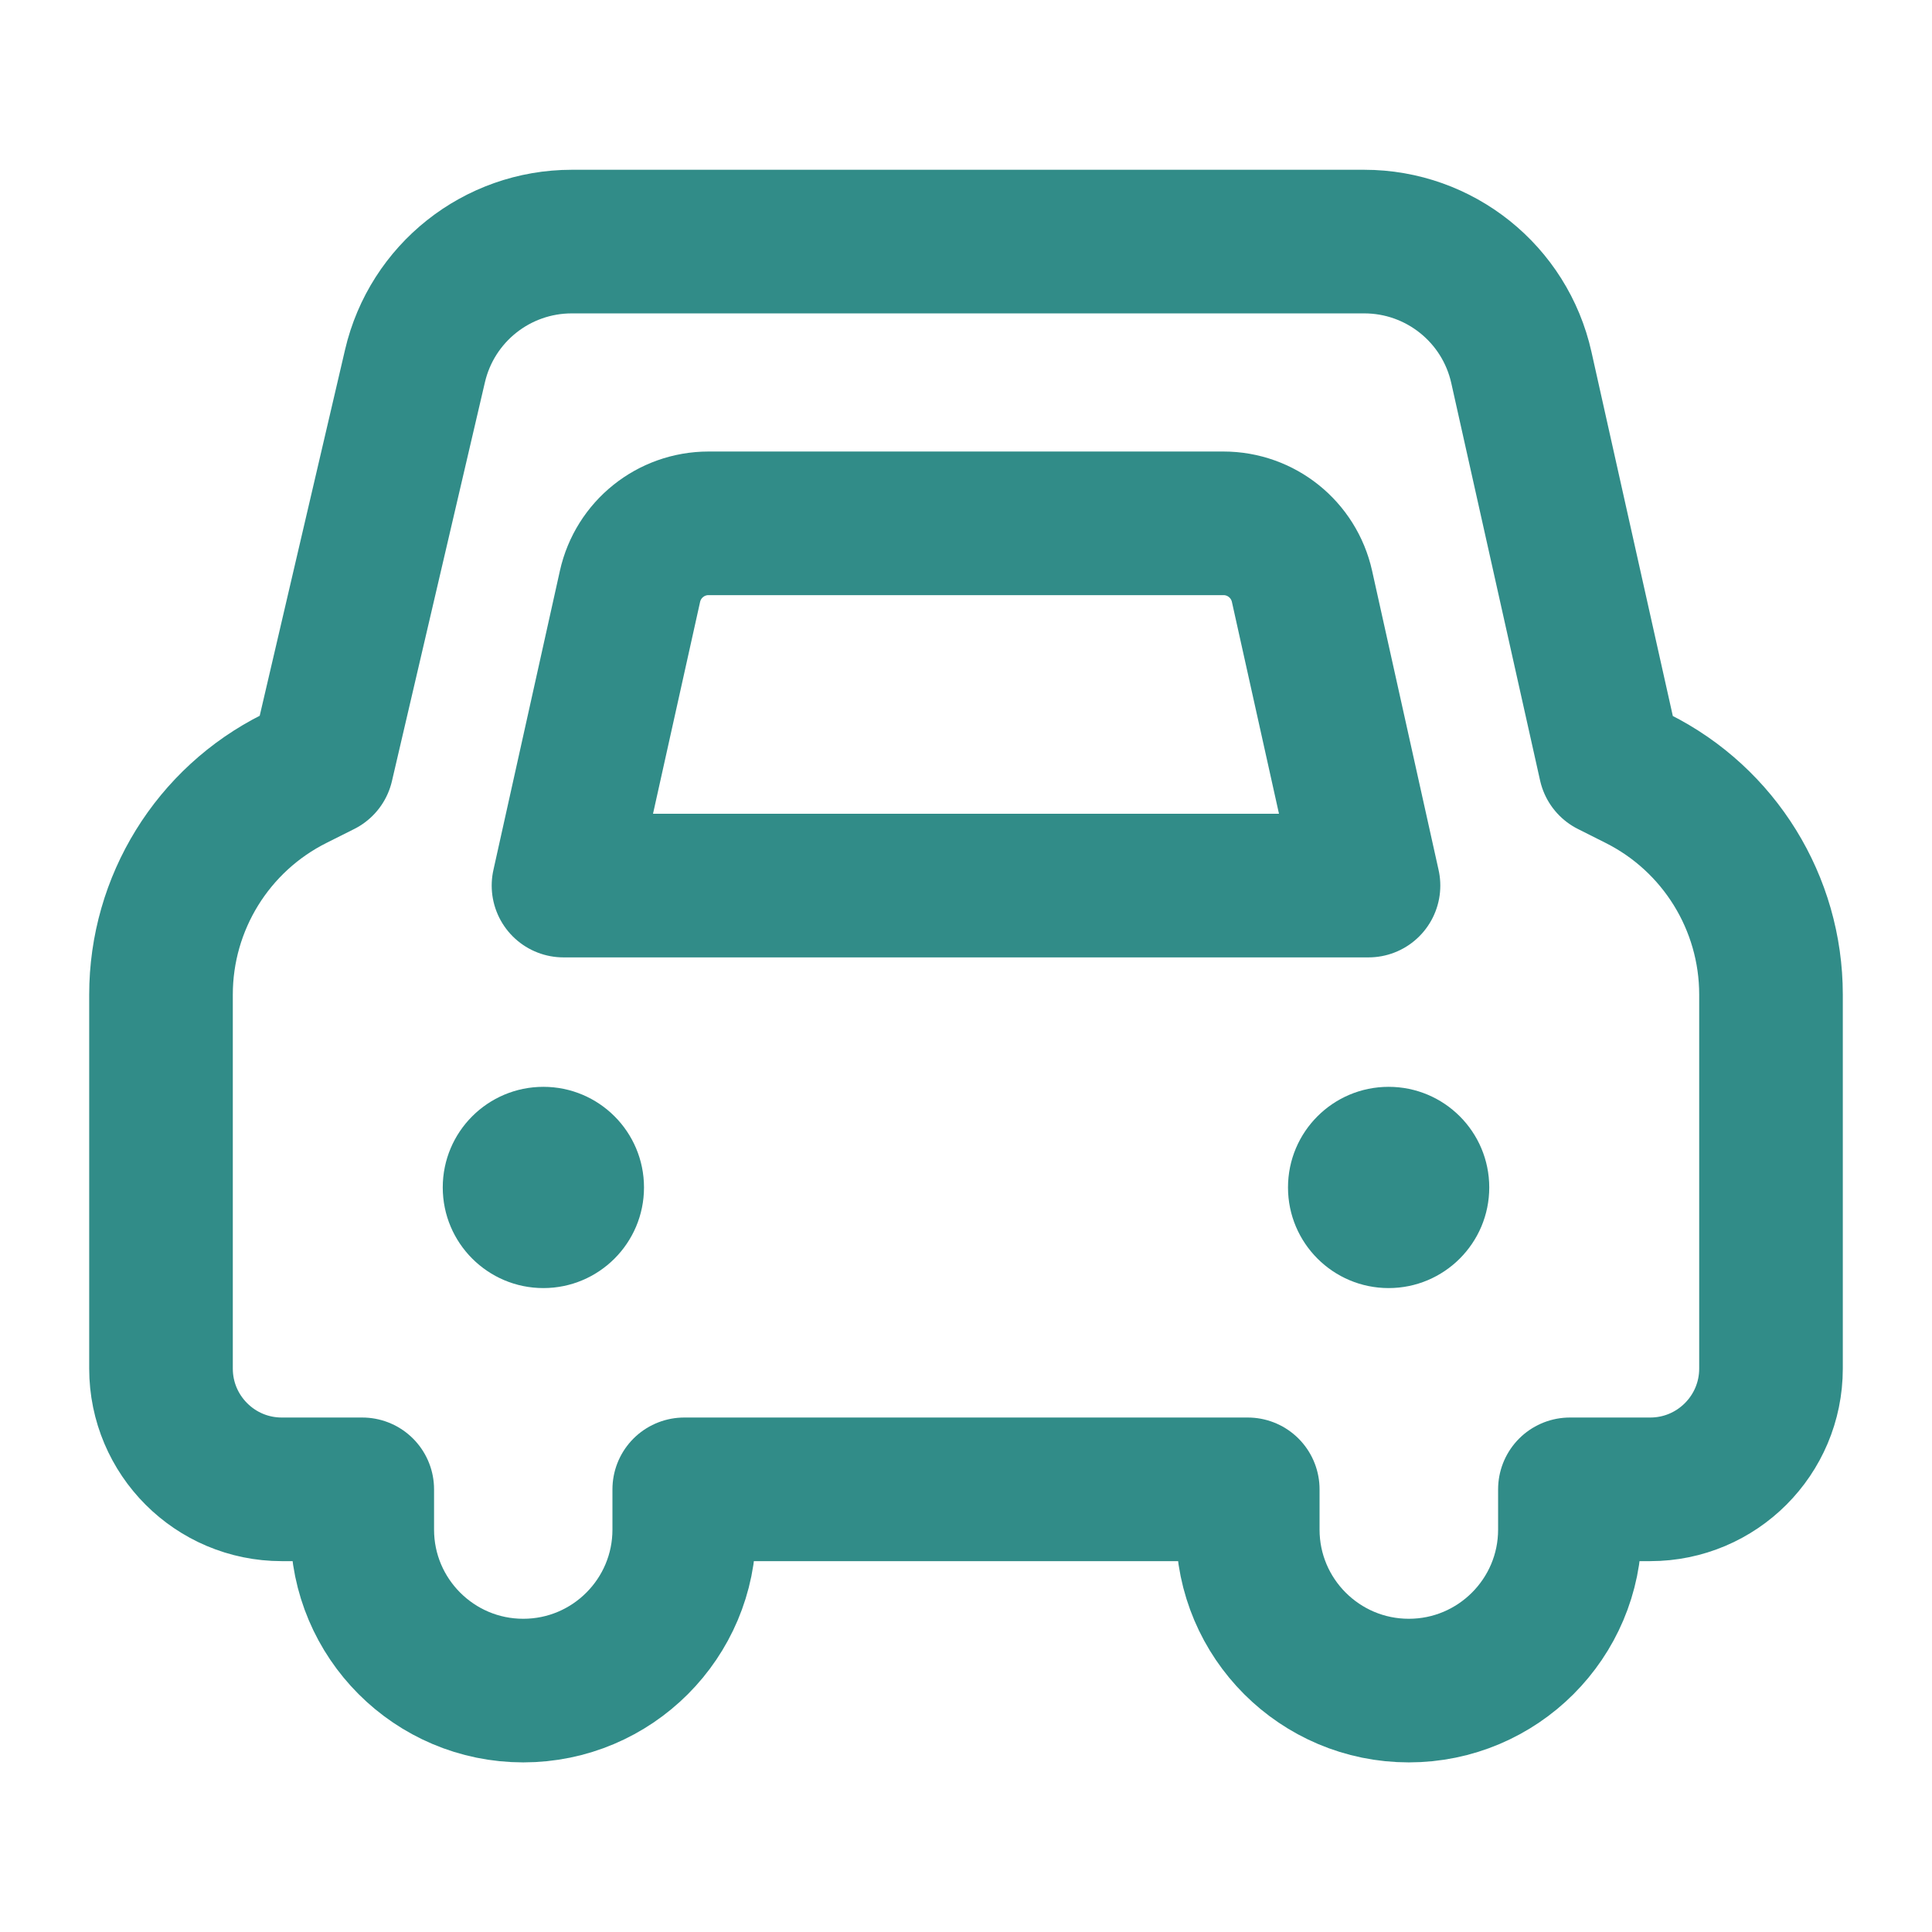 <svg width="24" height="24" viewBox="0 0 24 24" fill="none" xmlns="http://www.w3.org/2000/svg">
  <path fill-rule="evenodd" clip-rule="evenodd" d="M6.75 16.001C7.44 16.001 8 15.441 8 14.751C8 14.06 7.44 13.501 6.75 13.501C6.06 13.501 5.5 14.06 5.5 14.751C5.5 15.441 6.06 16.001 6.75 16.001Z" fill="#318C88"/>
  <path fill-rule="evenodd" clip-rule="evenodd" d="M17.25 16.001C17.94 16.001 18.5 15.441 18.5 14.751C18.5 14.06 17.94 13.501 17.25 13.501C16.56 13.501 16 14.06 16 14.751C16 15.441 16.56 16.001 17.25 16.001Z" fill="#318C88"/>
  <path d="M3.5 18.501C2.672 18.501 2 17.829 2 17.001V12.356C2 11.219 2.642 10.18 3.659 9.672L4 9.501L5.155 4.547C5.366 3.641 6.173 3.001 7.103 3.001H16.947C17.884 3.001 18.695 3.651 18.899 4.565L20.002 9.501L20.342 9.672C21.358 10.18 22 11.219 22 12.355V17.001C22 17.829 21.328 18.501 20.5 18.501H19.502V19.001C19.502 20.105 18.605 21.001 17.501 21.001C16.396 21.001 15.5 20.105 15.5 19.001V18.501H8.5V19.001C8.5 20.105 7.605 21.001 6.5 21.001C5.396 21.001 4.5 20.105 4.5 19.001V18.501H3.5Z" stroke="#318C88" stroke-width="1.784" stroke-linejoin="round"/>
  <path d="M7 11.001H17L16.174 7.284C16.072 6.826 15.667 6.501 15.198 6.501H8.802C8.333 6.501 7.928 6.826 7.826 7.284L7 11.001Z" stroke="#318C88" stroke-width="1.784" stroke-linejoin="round"/>
</svg>
